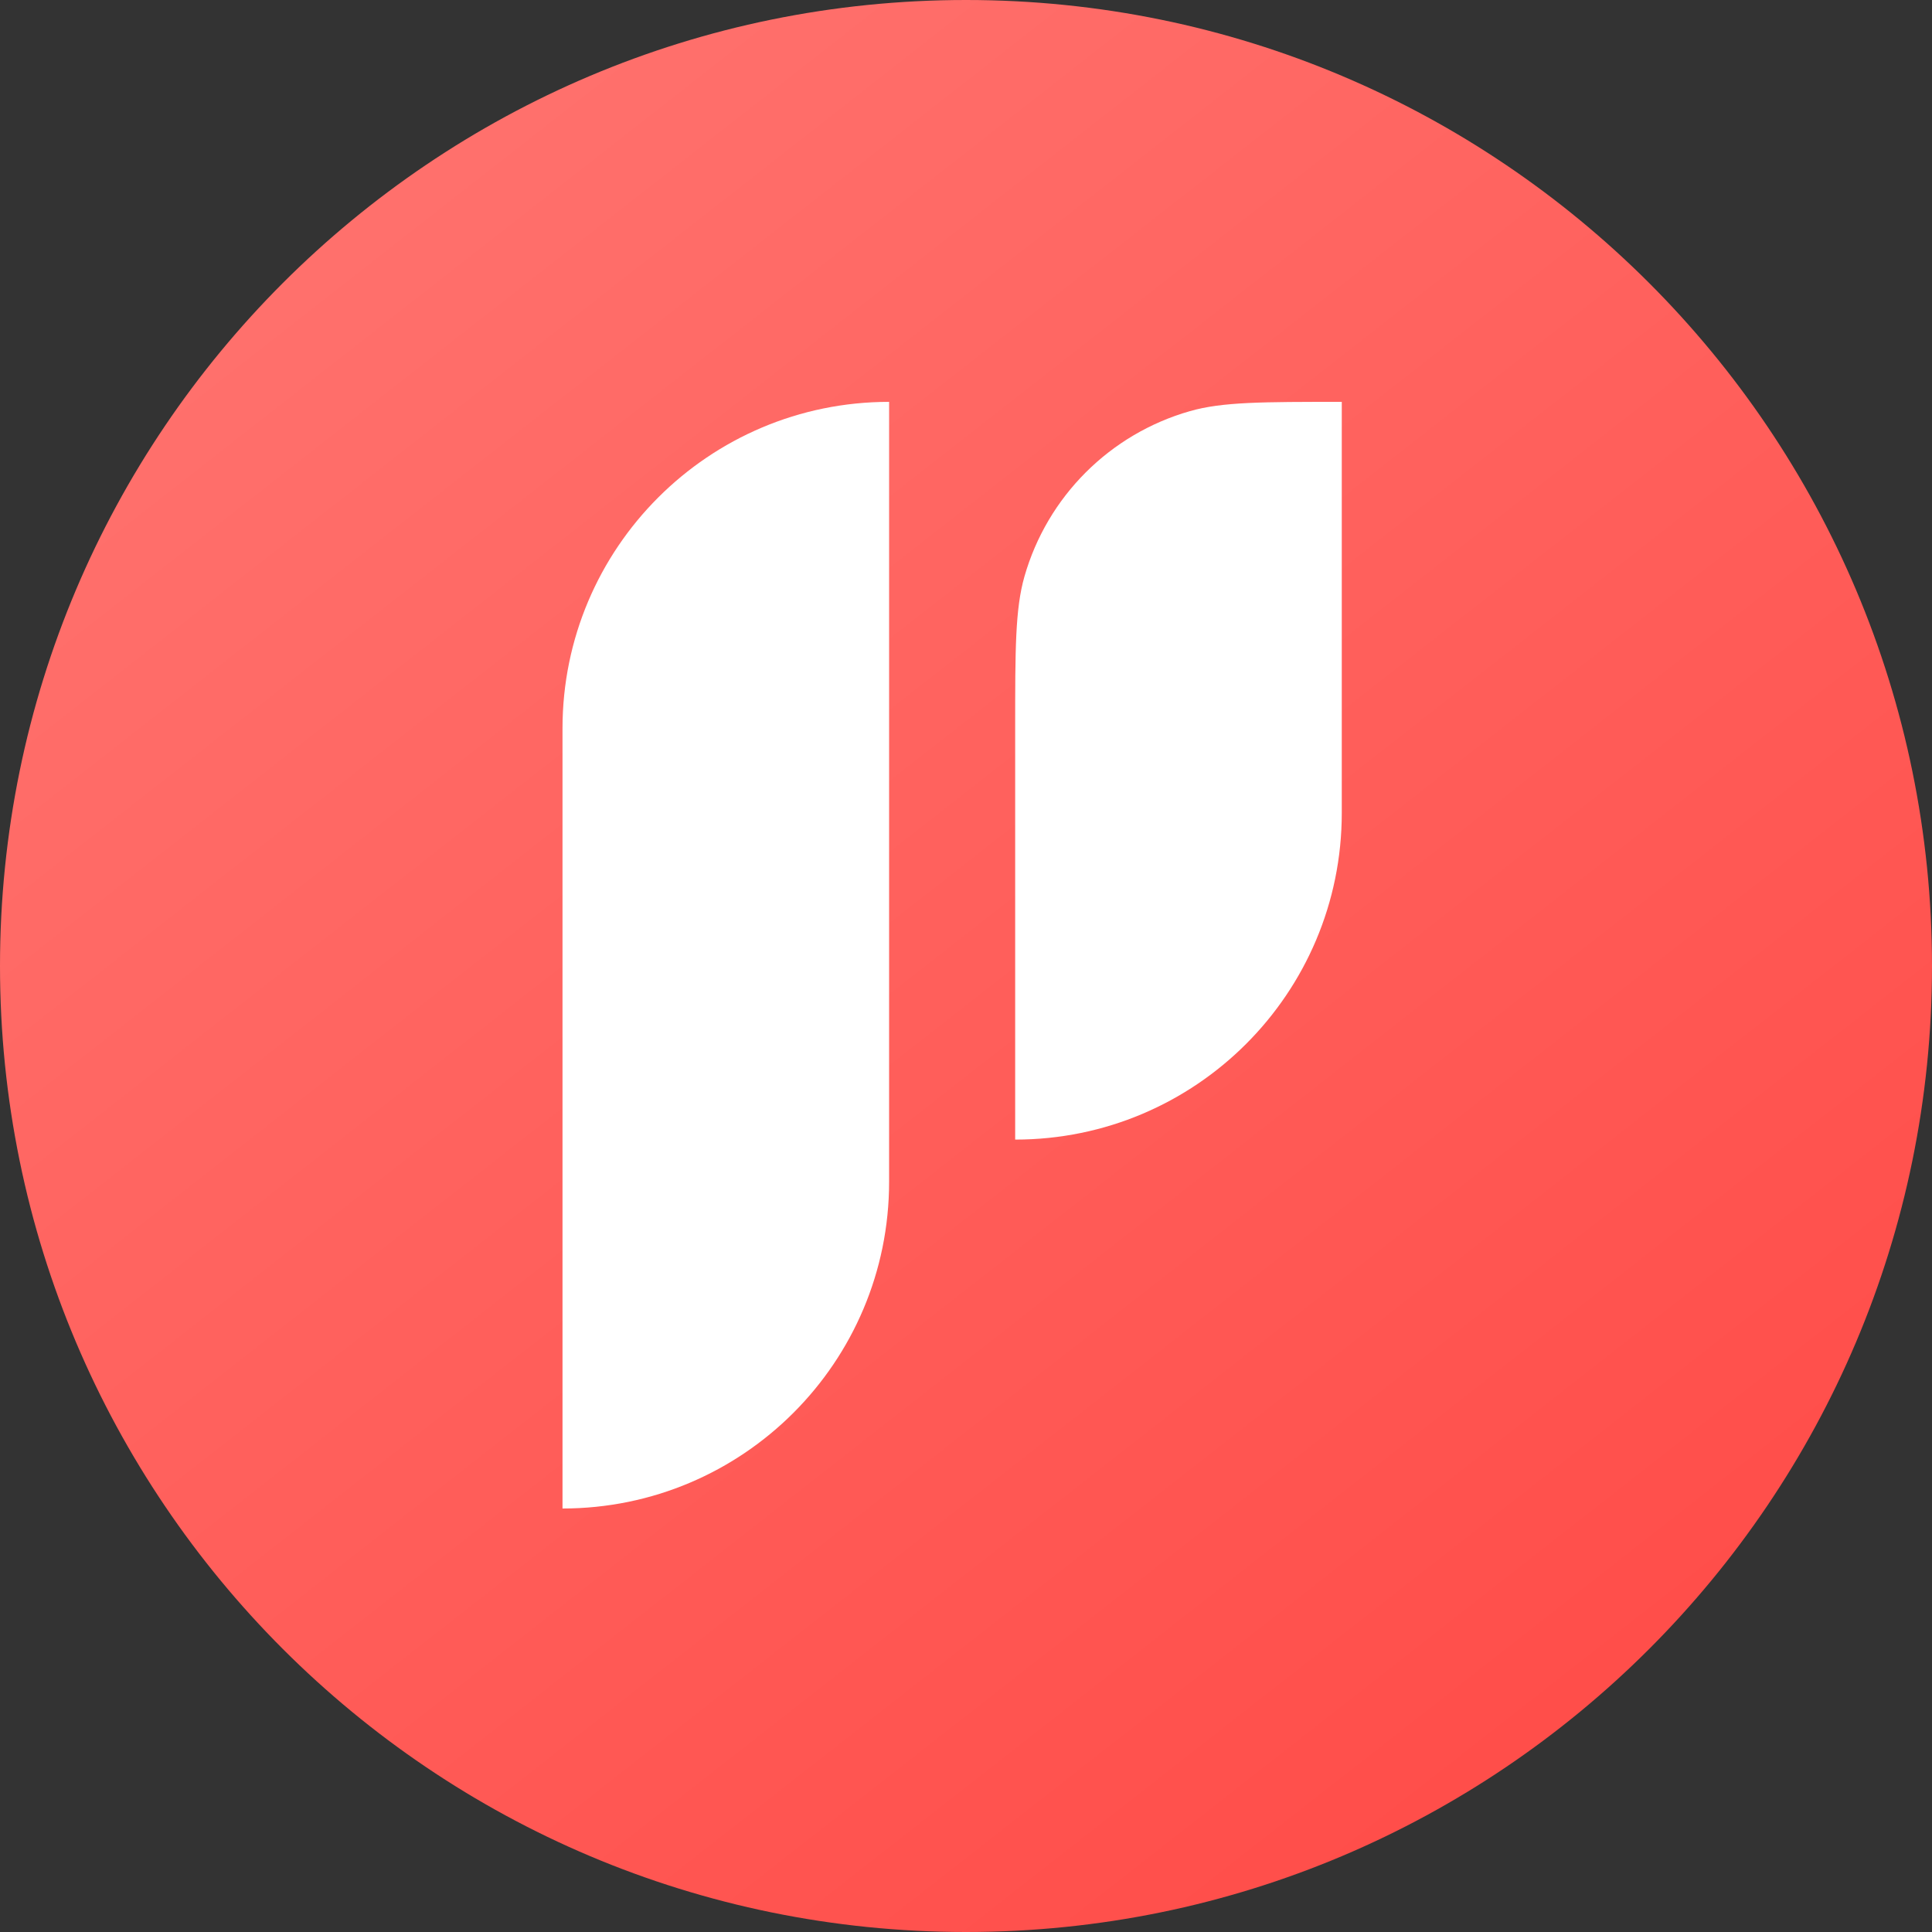 <svg xmlns="http://www.w3.org/2000/svg" fill="none" viewBox="0 0 20 20" height="20" width="20">
<rect x="0" y="0" width="20" height="20" fill="#333333" stroke="none"/>
<g clip-path="url(#clip0_8416_2)">
<path fill="url(#paint0_linear_8416_2)" d="M10 20C15.523 20 20 15.523 20 10C20 4.477 15.523 0 10 0C4.477 0 0 4.477 0 10C0 15.523 4.477 20 10 20Z"></path>
<path fill="white" d="M9.204 4.16C7.337 4.16 5.823 5.674 5.823 7.541V15.616C7.69 15.616 9.204 14.102 9.204 12.234V4.16Z"></path>
<path fill="white" d="M13.89 4.16C13.066 4.16 12.654 4.16 12.318 4.256C11.489 4.493 10.842 5.14 10.605 5.968C10.509 6.305 10.509 6.717 10.509 7.541V11.797C12.376 11.797 13.89 10.283 13.89 8.416V4.16Z"></path>
</g>
<defs>
<linearGradient gradientUnits="userSpaceOnUse" y2="18.129" x2="16.574" y1="1.713" x1="3.727" id="paint0_linear_8416_2">
<stop stop-color="#FF716D"></stop>
<stop stop-color="#FF4D49" offset="1"></stop>
</linearGradient>
<clipPath id="clip0_8416_2">
<rect fill="white" height="20" width="20"></rect>
</clipPath>
</defs>
</svg>
